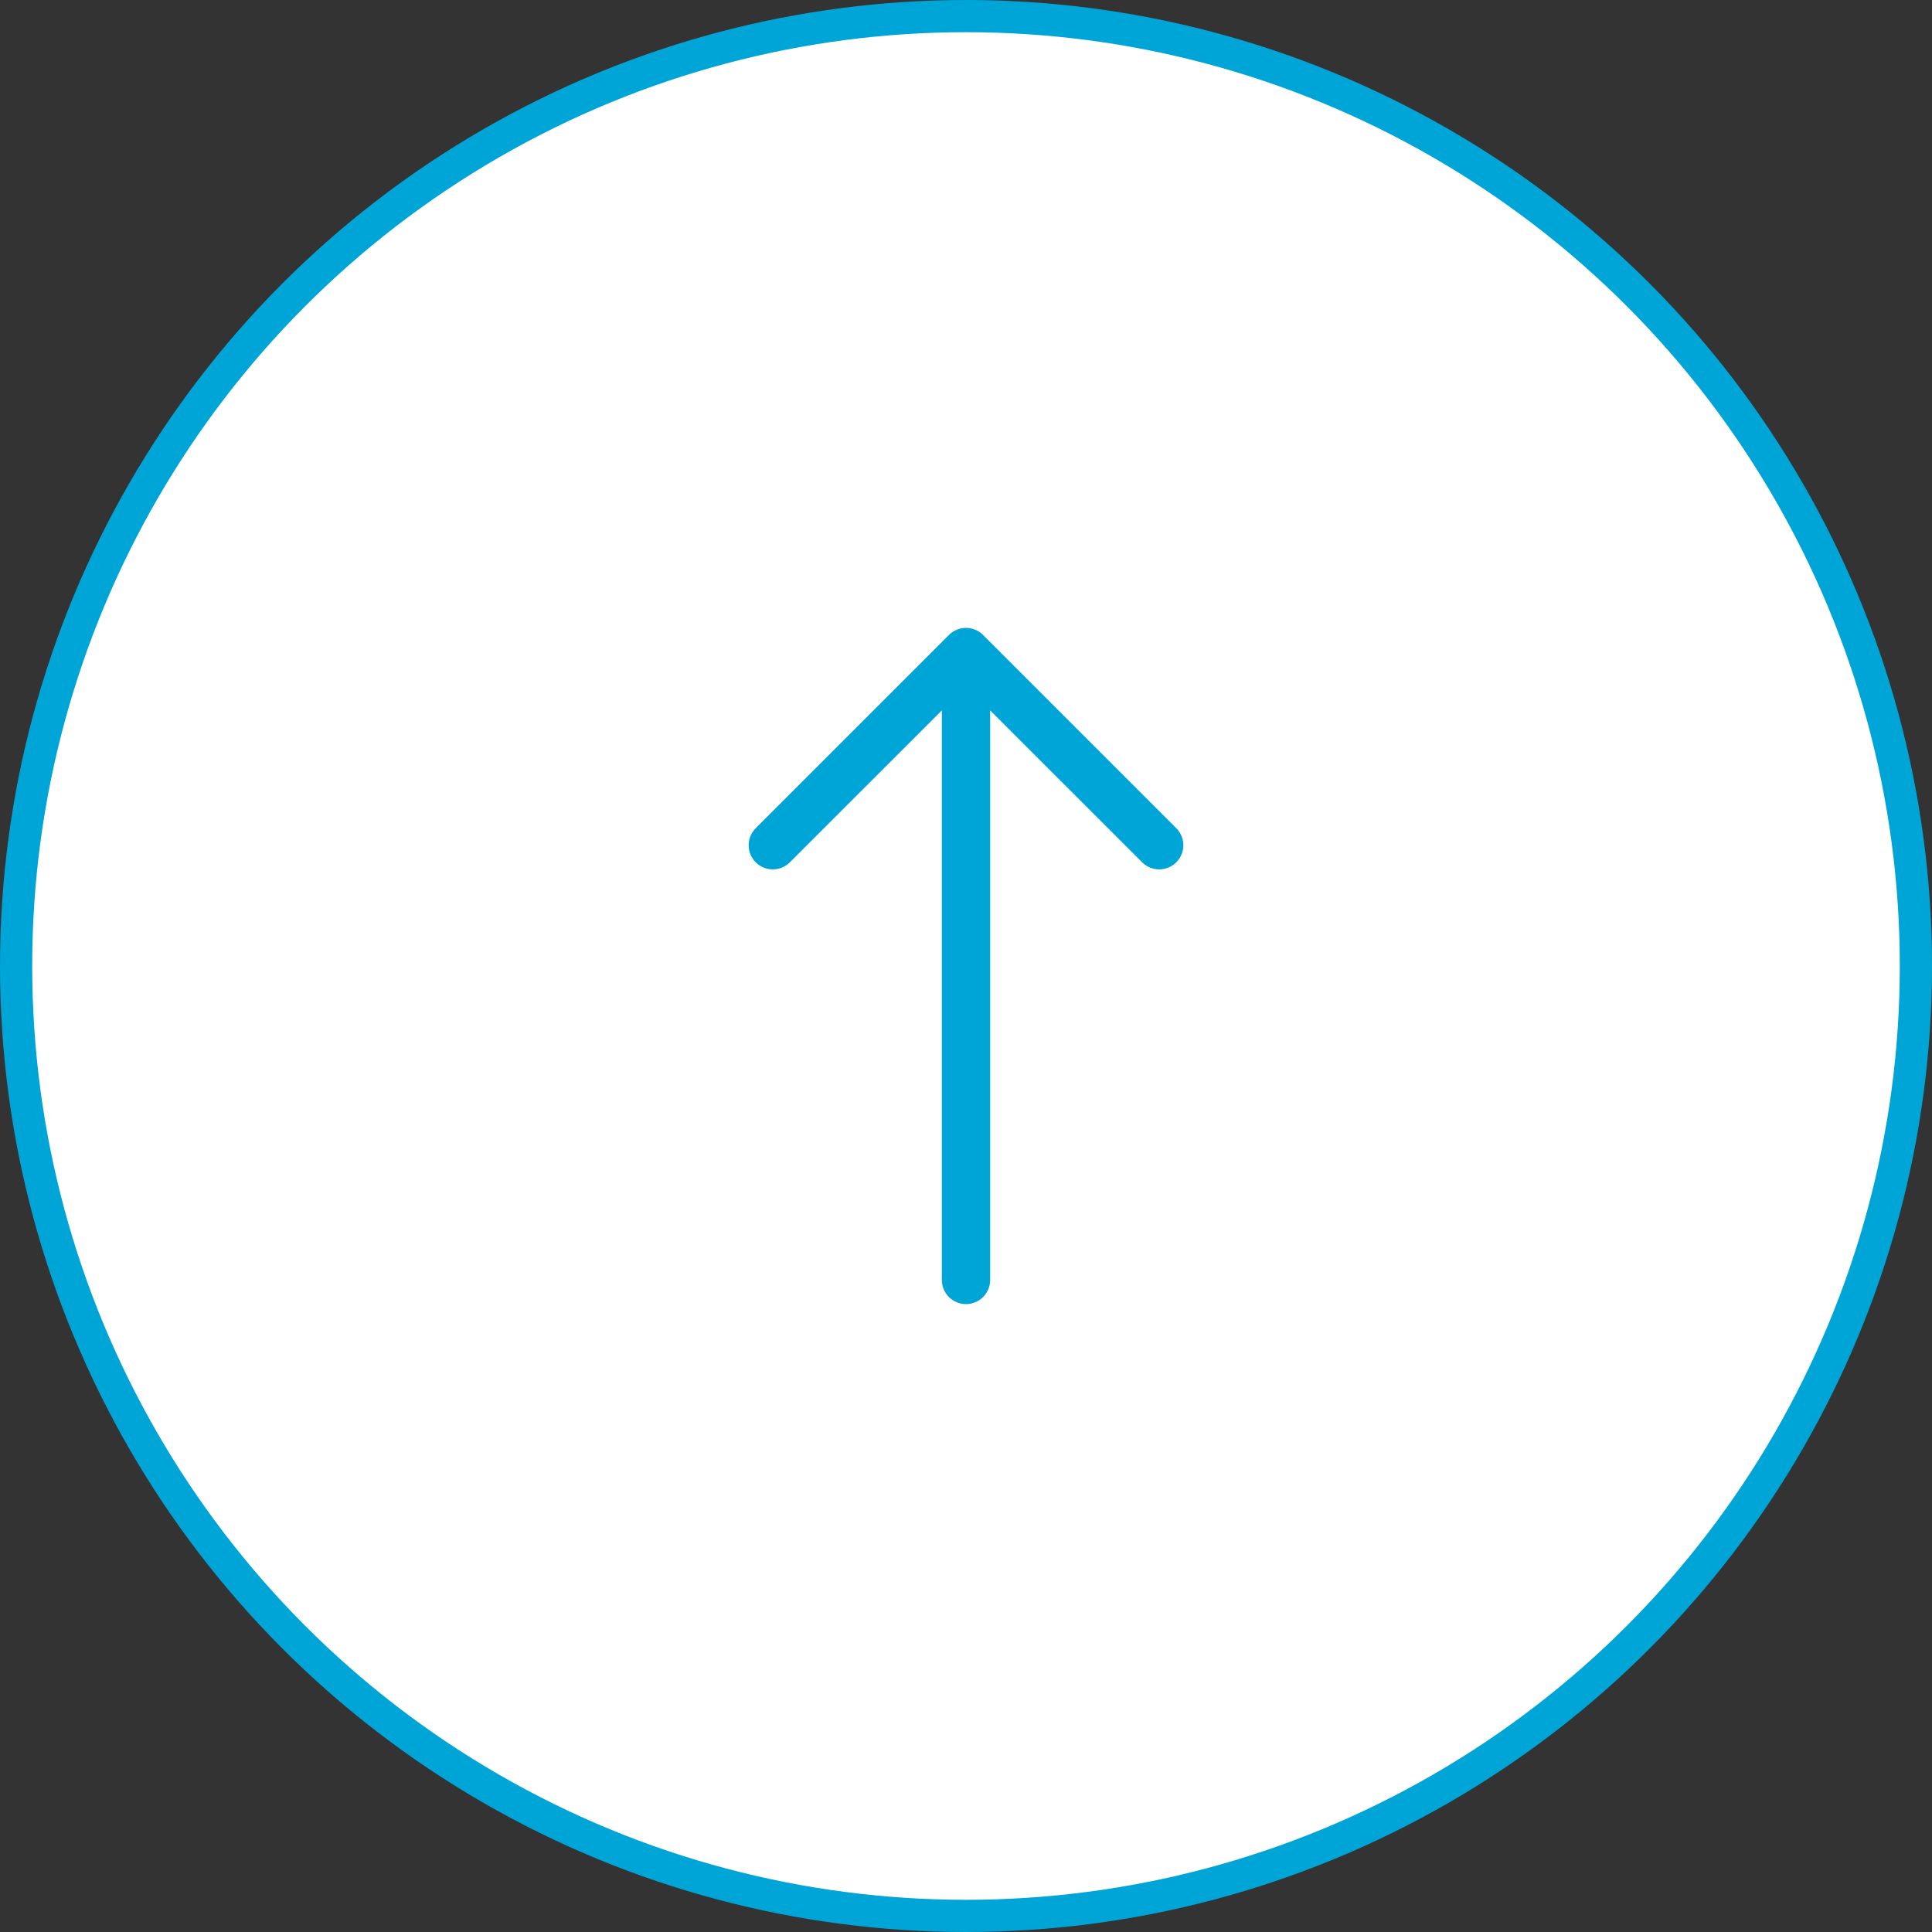 <svg width="60" height="60" viewBox="0 0 60 60" fill="none" xmlns="http://www.w3.org/2000/svg">
<rect x="0" y="0" width="60" height="60" fill="#333333" stroke="none"/>
<circle cx="30" cy="30" r="29.5" fill="white" stroke="#00A5D7"/>
<path fill-rule="evenodd" clip-rule="evenodd" d="M30 40.5C29.586 40.5 29.25 40.164 29.25 39.75L29.25 22.061L24.53 26.78C24.237 27.073 23.763 27.073 23.47 26.78C23.177 26.487 23.177 26.013 23.47 25.72L29.47 19.72C29.763 19.427 30.237 19.427 30.53 19.72L36.53 25.72C36.823 26.013 36.823 26.487 36.53 26.78C36.237 27.073 35.763 27.073 35.47 26.78L30.75 22.061L30.75 39.75C30.75 40.164 30.414 40.5 30 40.5Z" fill="#00A5D7"/>
</svg>
